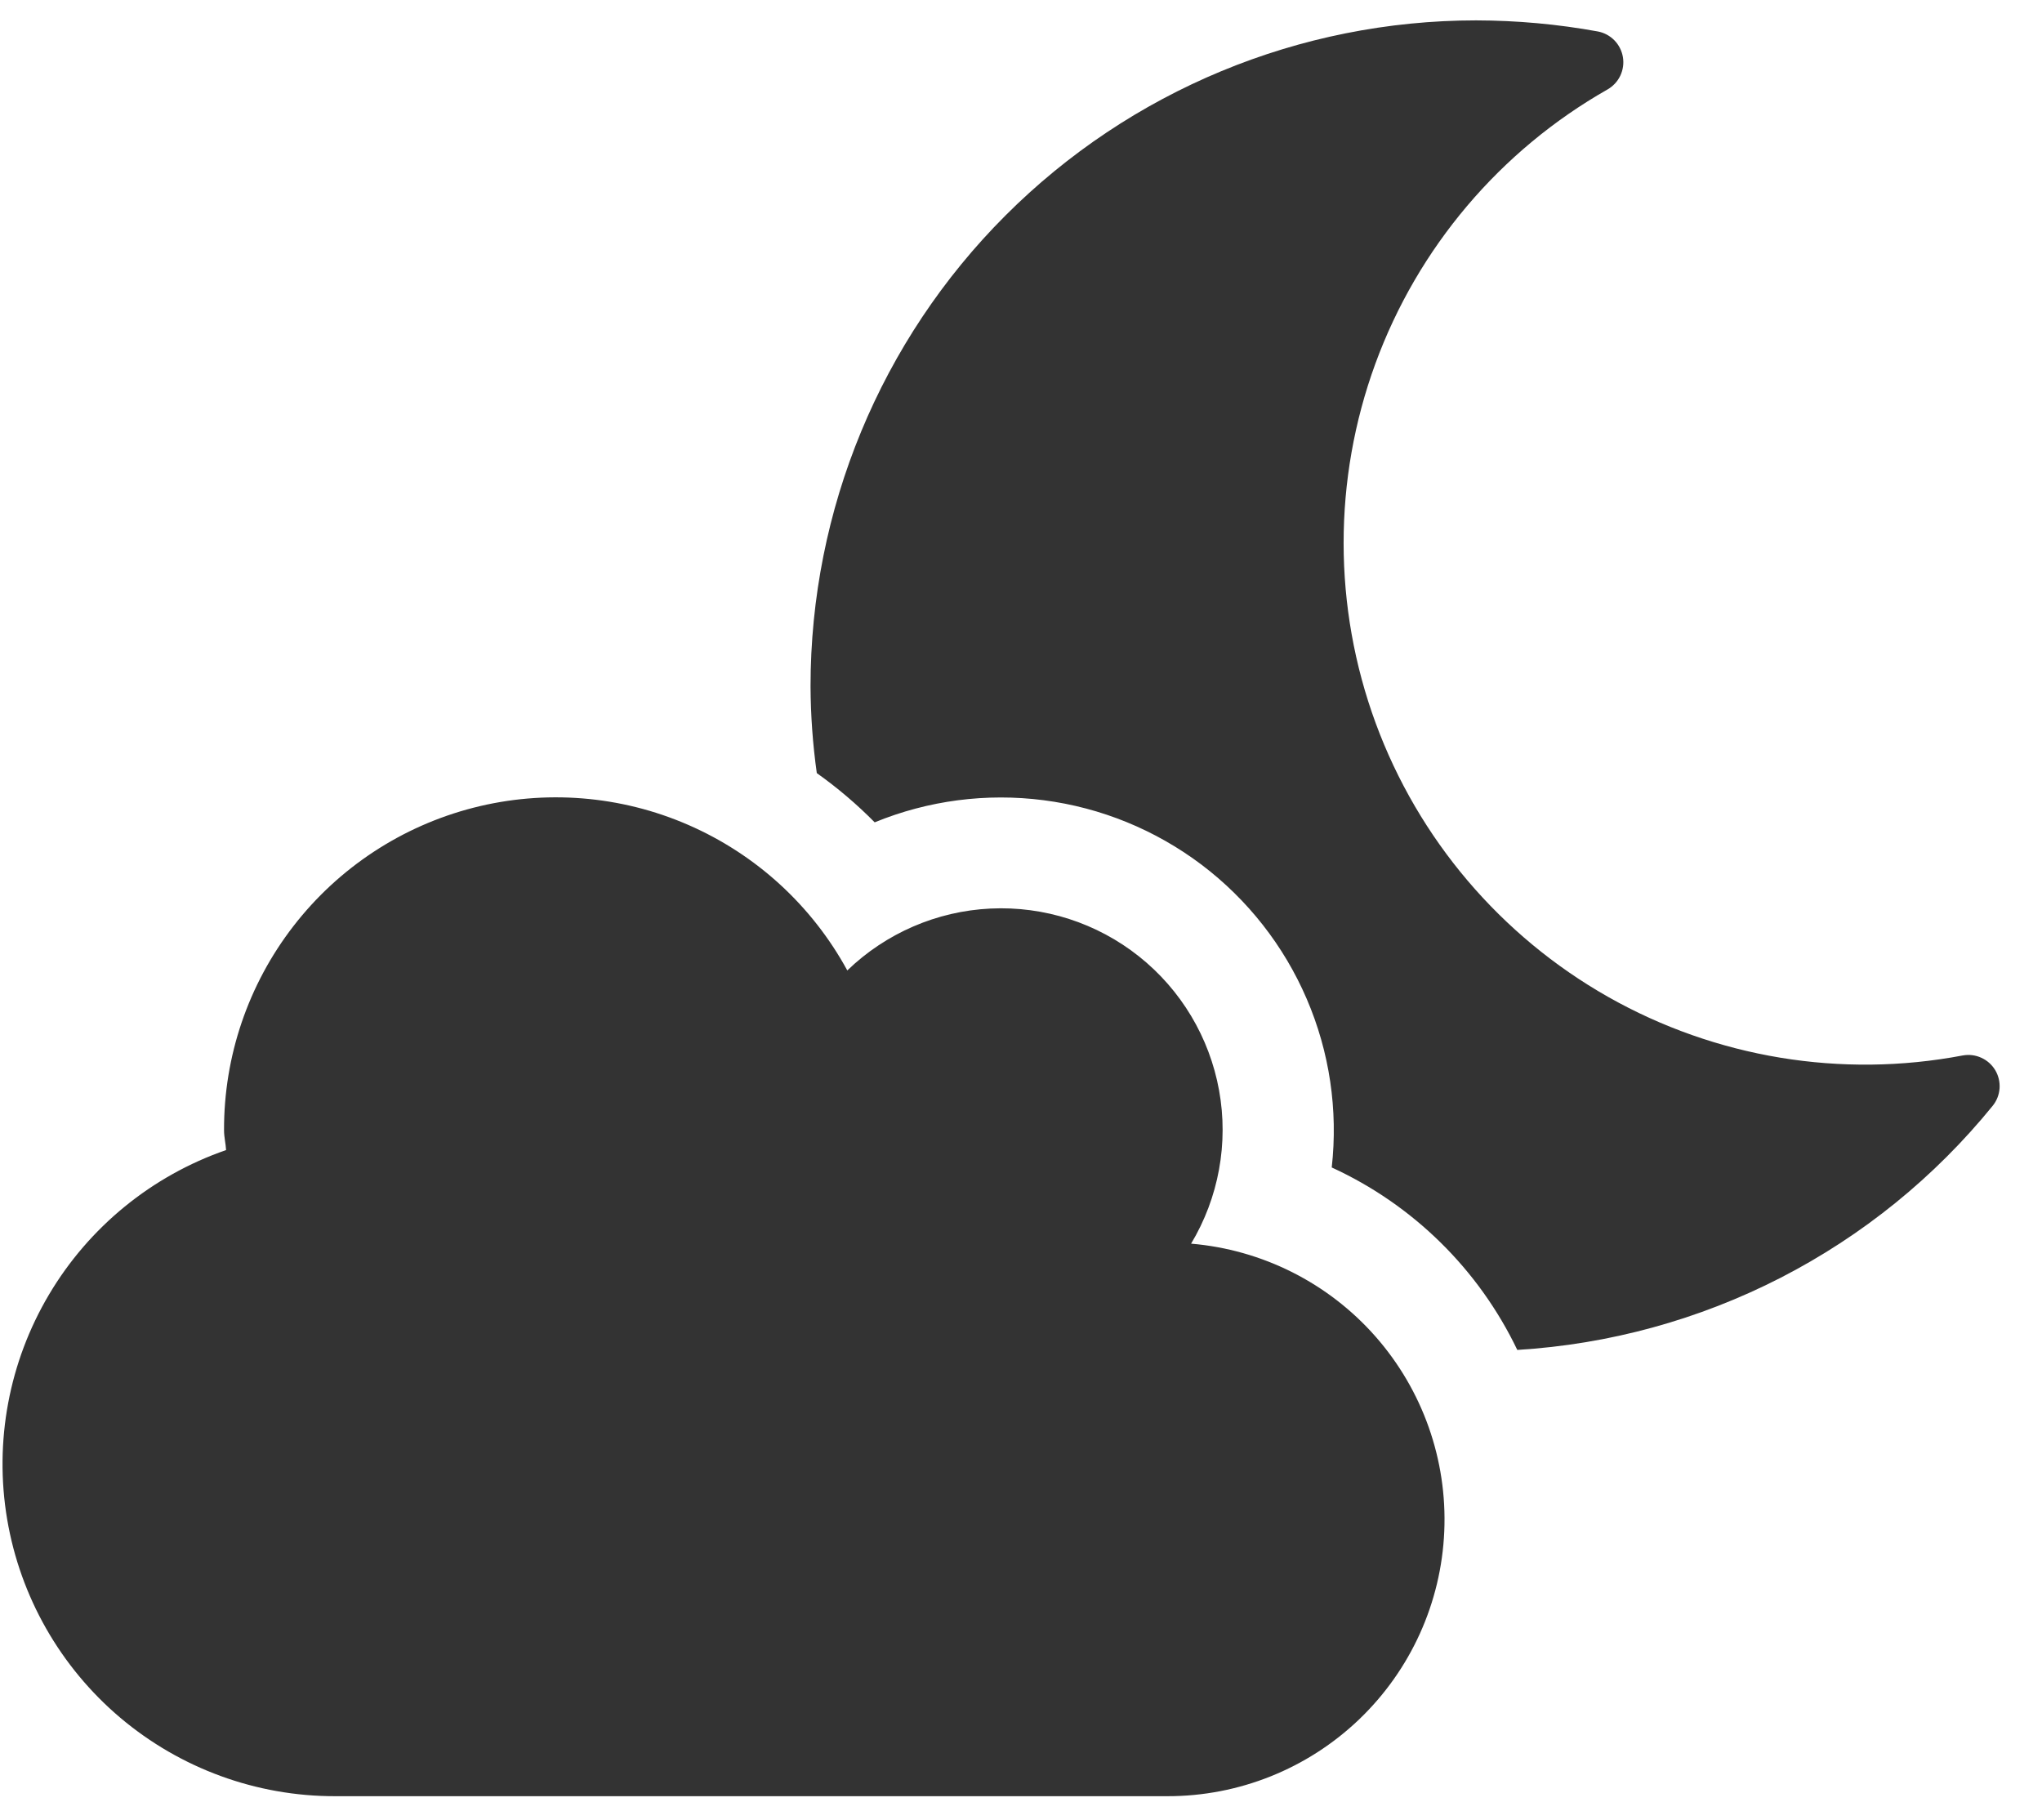 <svg width="46" height="41" viewBox="0 0 46 41" fill="none" xmlns="http://www.w3.org/2000/svg">
<path d="M26.83 28.016C27.453 26.979 27.678 25.75 27.462 24.559C27.246 23.368 26.605 22.296 25.658 21.543C24.711 20.79 23.522 20.407 22.313 20.465C21.104 20.523 19.958 21.019 19.087 21.859C18.291 20.398 17.031 19.245 15.505 18.581C13.98 17.917 12.277 17.781 10.665 18.194C9.054 18.607 7.626 19.546 6.609 20.862C5.591 22.178 5.041 23.796 5.047 25.46C5.047 25.616 5.085 25.757 5.093 25.905C3.421 26.484 2.007 27.637 1.104 29.16C0.201 30.682 -0.133 32.475 0.161 34.22C0.456 35.966 1.359 37.55 2.711 38.693C4.064 39.835 5.777 40.461 7.547 40.459H26.298C27.907 40.461 29.455 39.841 30.617 38.729C31.779 37.617 32.467 36.098 32.535 34.491C32.604 32.883 32.048 31.312 30.985 30.104C29.922 28.897 28.433 28.148 26.829 28.013L26.83 28.016ZM44.214 23.774C41.48 24.294 38.65 23.827 36.228 22.456C33.806 21.084 31.95 18.898 30.989 16.286C30.029 13.673 30.027 10.805 30.983 8.191C31.94 5.578 33.794 3.389 36.214 2.014C36.339 1.942 36.439 1.834 36.501 1.704C36.562 1.574 36.583 1.428 36.559 1.286C36.535 1.143 36.468 1.012 36.368 0.909C36.267 0.806 36.137 0.736 35.996 0.709C35.091 0.544 34.172 0.461 33.253 0.459C29.275 0.46 25.461 2.042 22.649 4.855C19.837 7.668 18.258 11.483 18.259 15.46C18.262 16.114 18.309 16.767 18.4 17.414C18.866 17.745 19.303 18.116 19.704 18.523C20.909 18.029 22.221 17.858 23.512 18.025C24.803 18.192 26.028 18.693 27.067 19.477C28.105 20.262 28.922 21.303 29.436 22.499C29.951 23.694 30.145 25.003 30 26.297C31.83 27.136 33.309 28.59 34.18 30.407C36.249 30.281 38.269 29.727 40.113 28.781C41.957 27.834 43.584 26.515 44.891 24.906C44.981 24.794 45.034 24.658 45.044 24.515C45.054 24.372 45.02 24.229 44.947 24.106C44.873 23.983 44.764 23.885 44.633 23.826C44.503 23.766 44.357 23.748 44.216 23.774" fill="#333333"/>
</svg>
